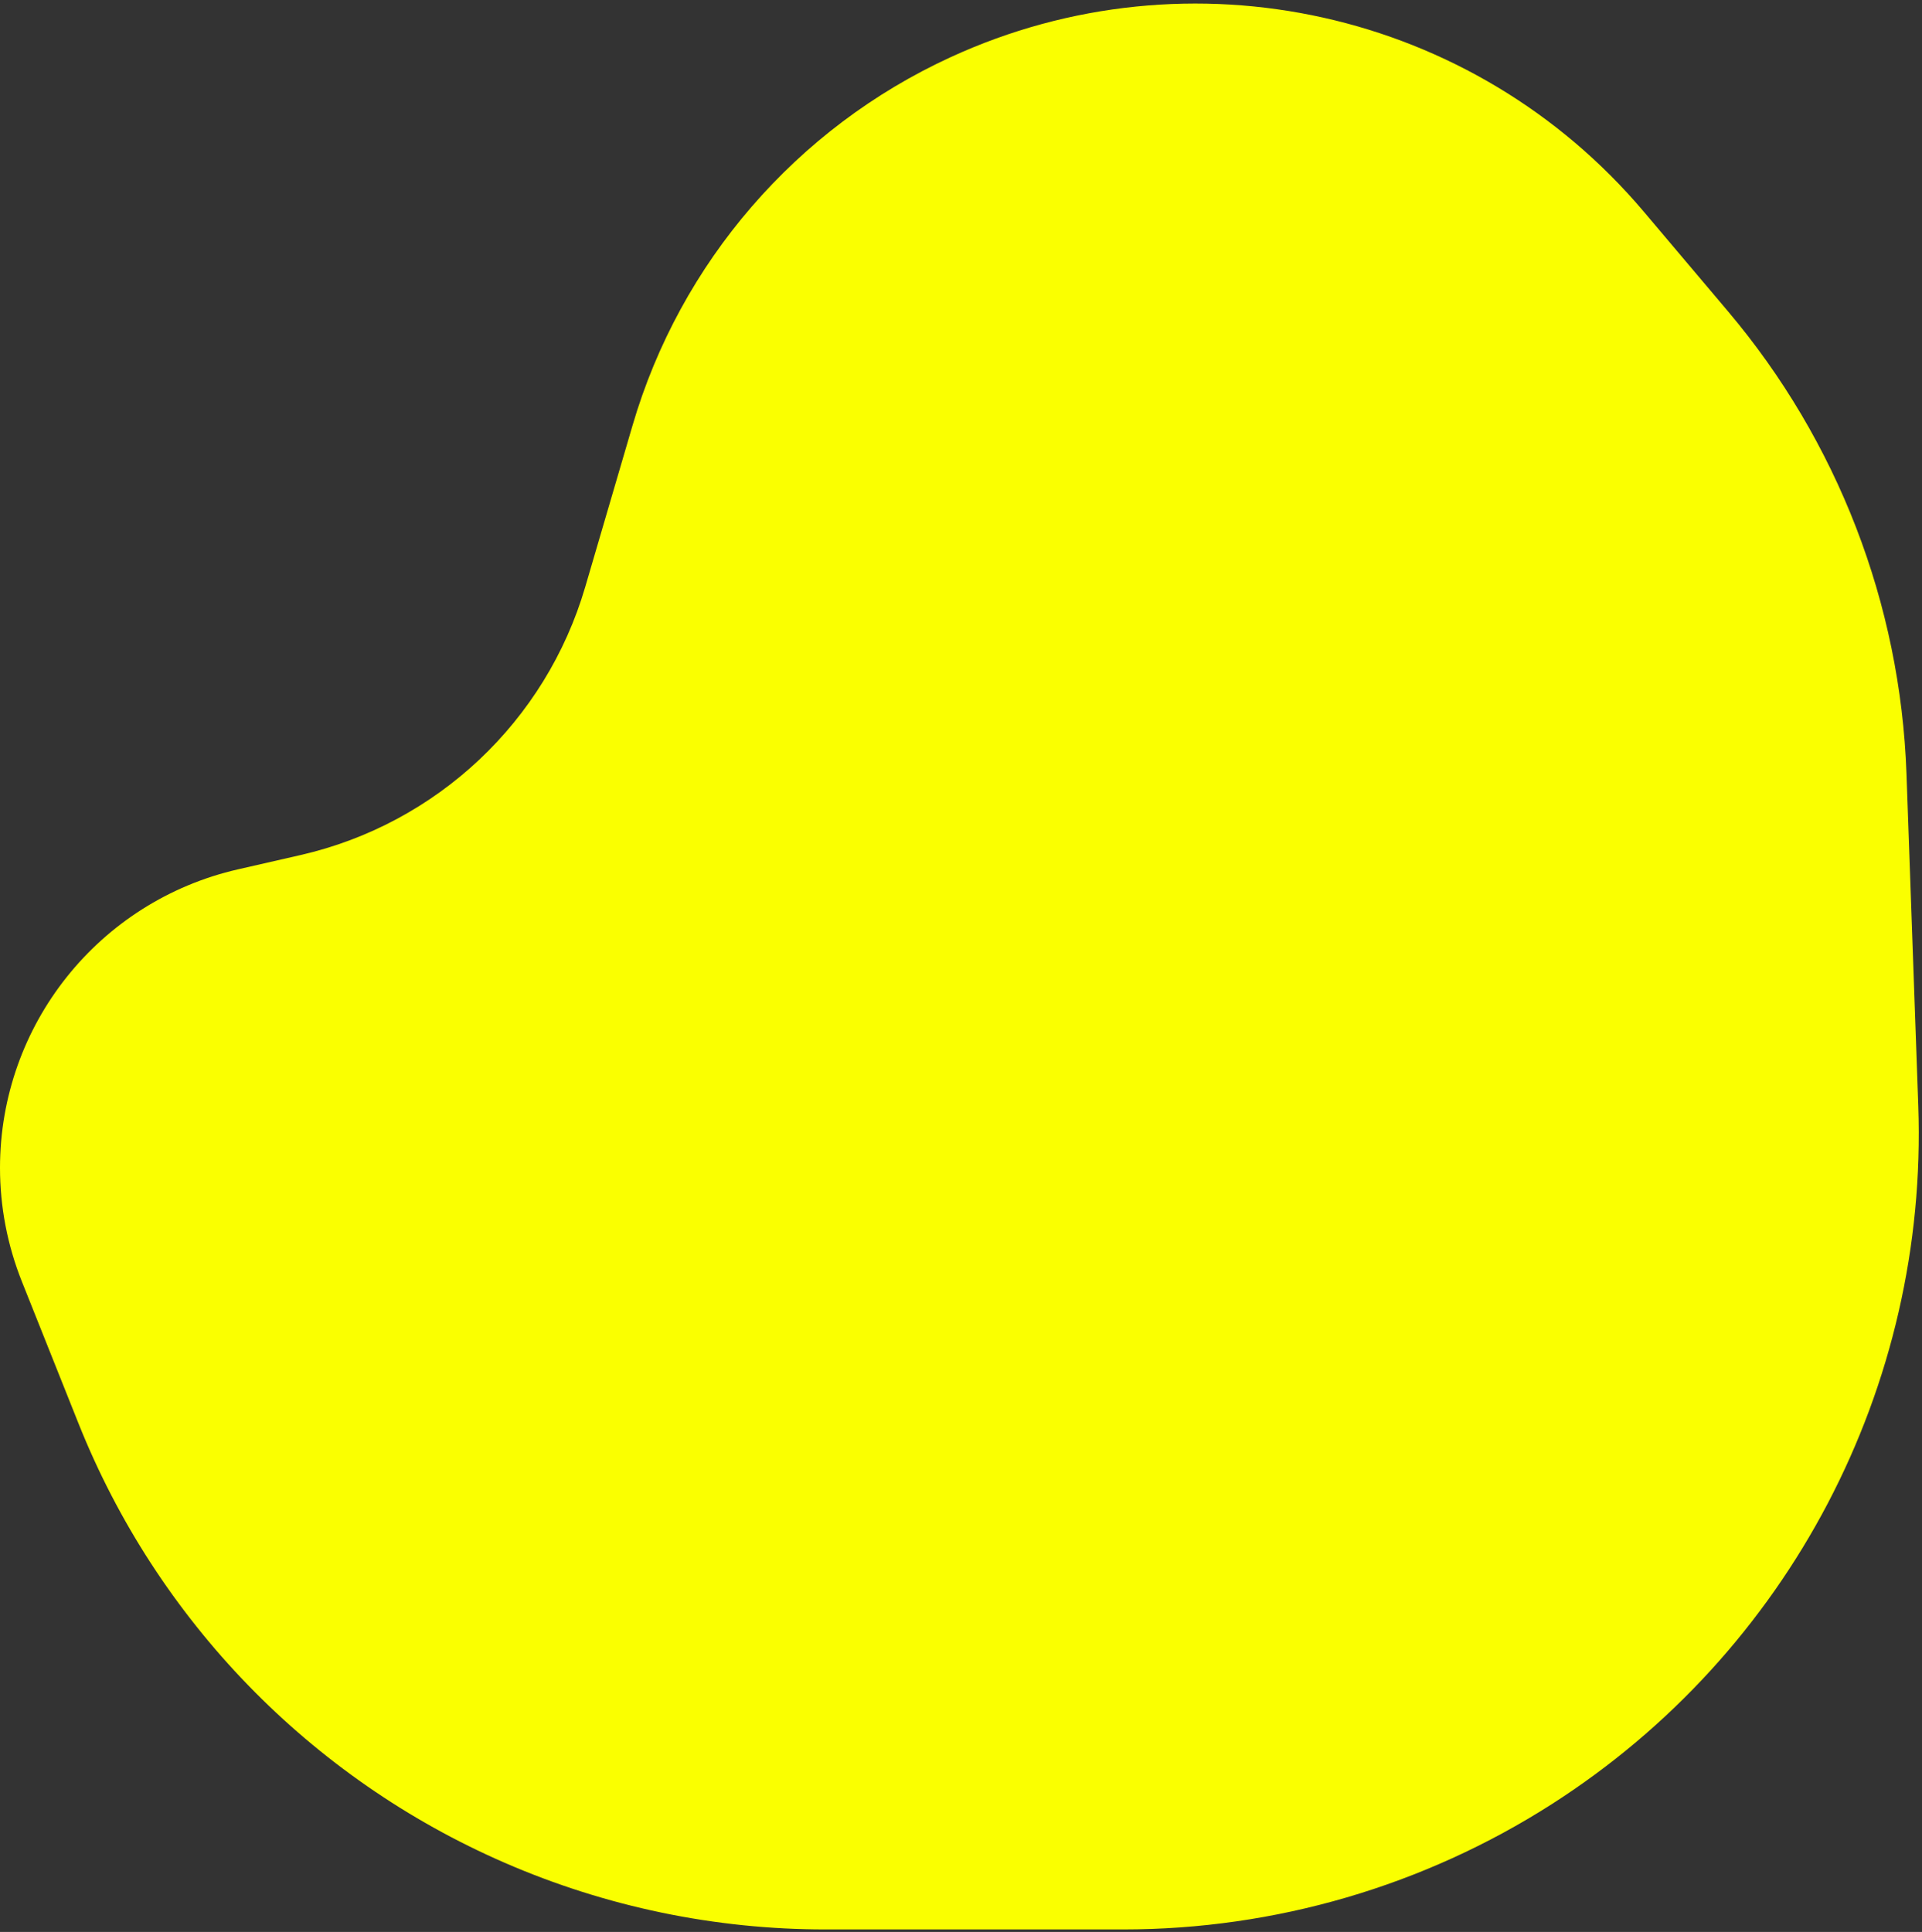 <?xml version="1.0" encoding="UTF-8"?> <svg xmlns="http://www.w3.org/2000/svg" width="387" height="389" viewBox="0 0 387 389" fill="none"><rect x="0" y="0" width="387" height="389" fill="#333333" stroke="none"/><path d="M60.488 172.174C87.973 165.892 109.911 145.238 117.837 118.182L127.371 85.64C136.982 52.835 160.332 25.801 191.391 11.522V11.522C239.618 -10.652 296.713 2.064 330.972 42.609L347.918 62.665C369.998 88.795 382.661 121.585 383.876 155.773L386.252 222.615C388.265 279.25 360.206 332.733 312.463 363.264V363.264C286.694 379.743 256.746 388.5 226.158 388.5H166.173C143.962 388.5 121.988 383.93 101.619 375.074V375.074C62.467 358.051 31.623 326.252 15.801 286.6L4.39 258.003C1.49 250.734 0 242.98 0 235.153V235.153C0 206.395 19.882 181.456 47.917 175.047L60.488 172.174Z" fill="#FAFF00"></path></svg> 